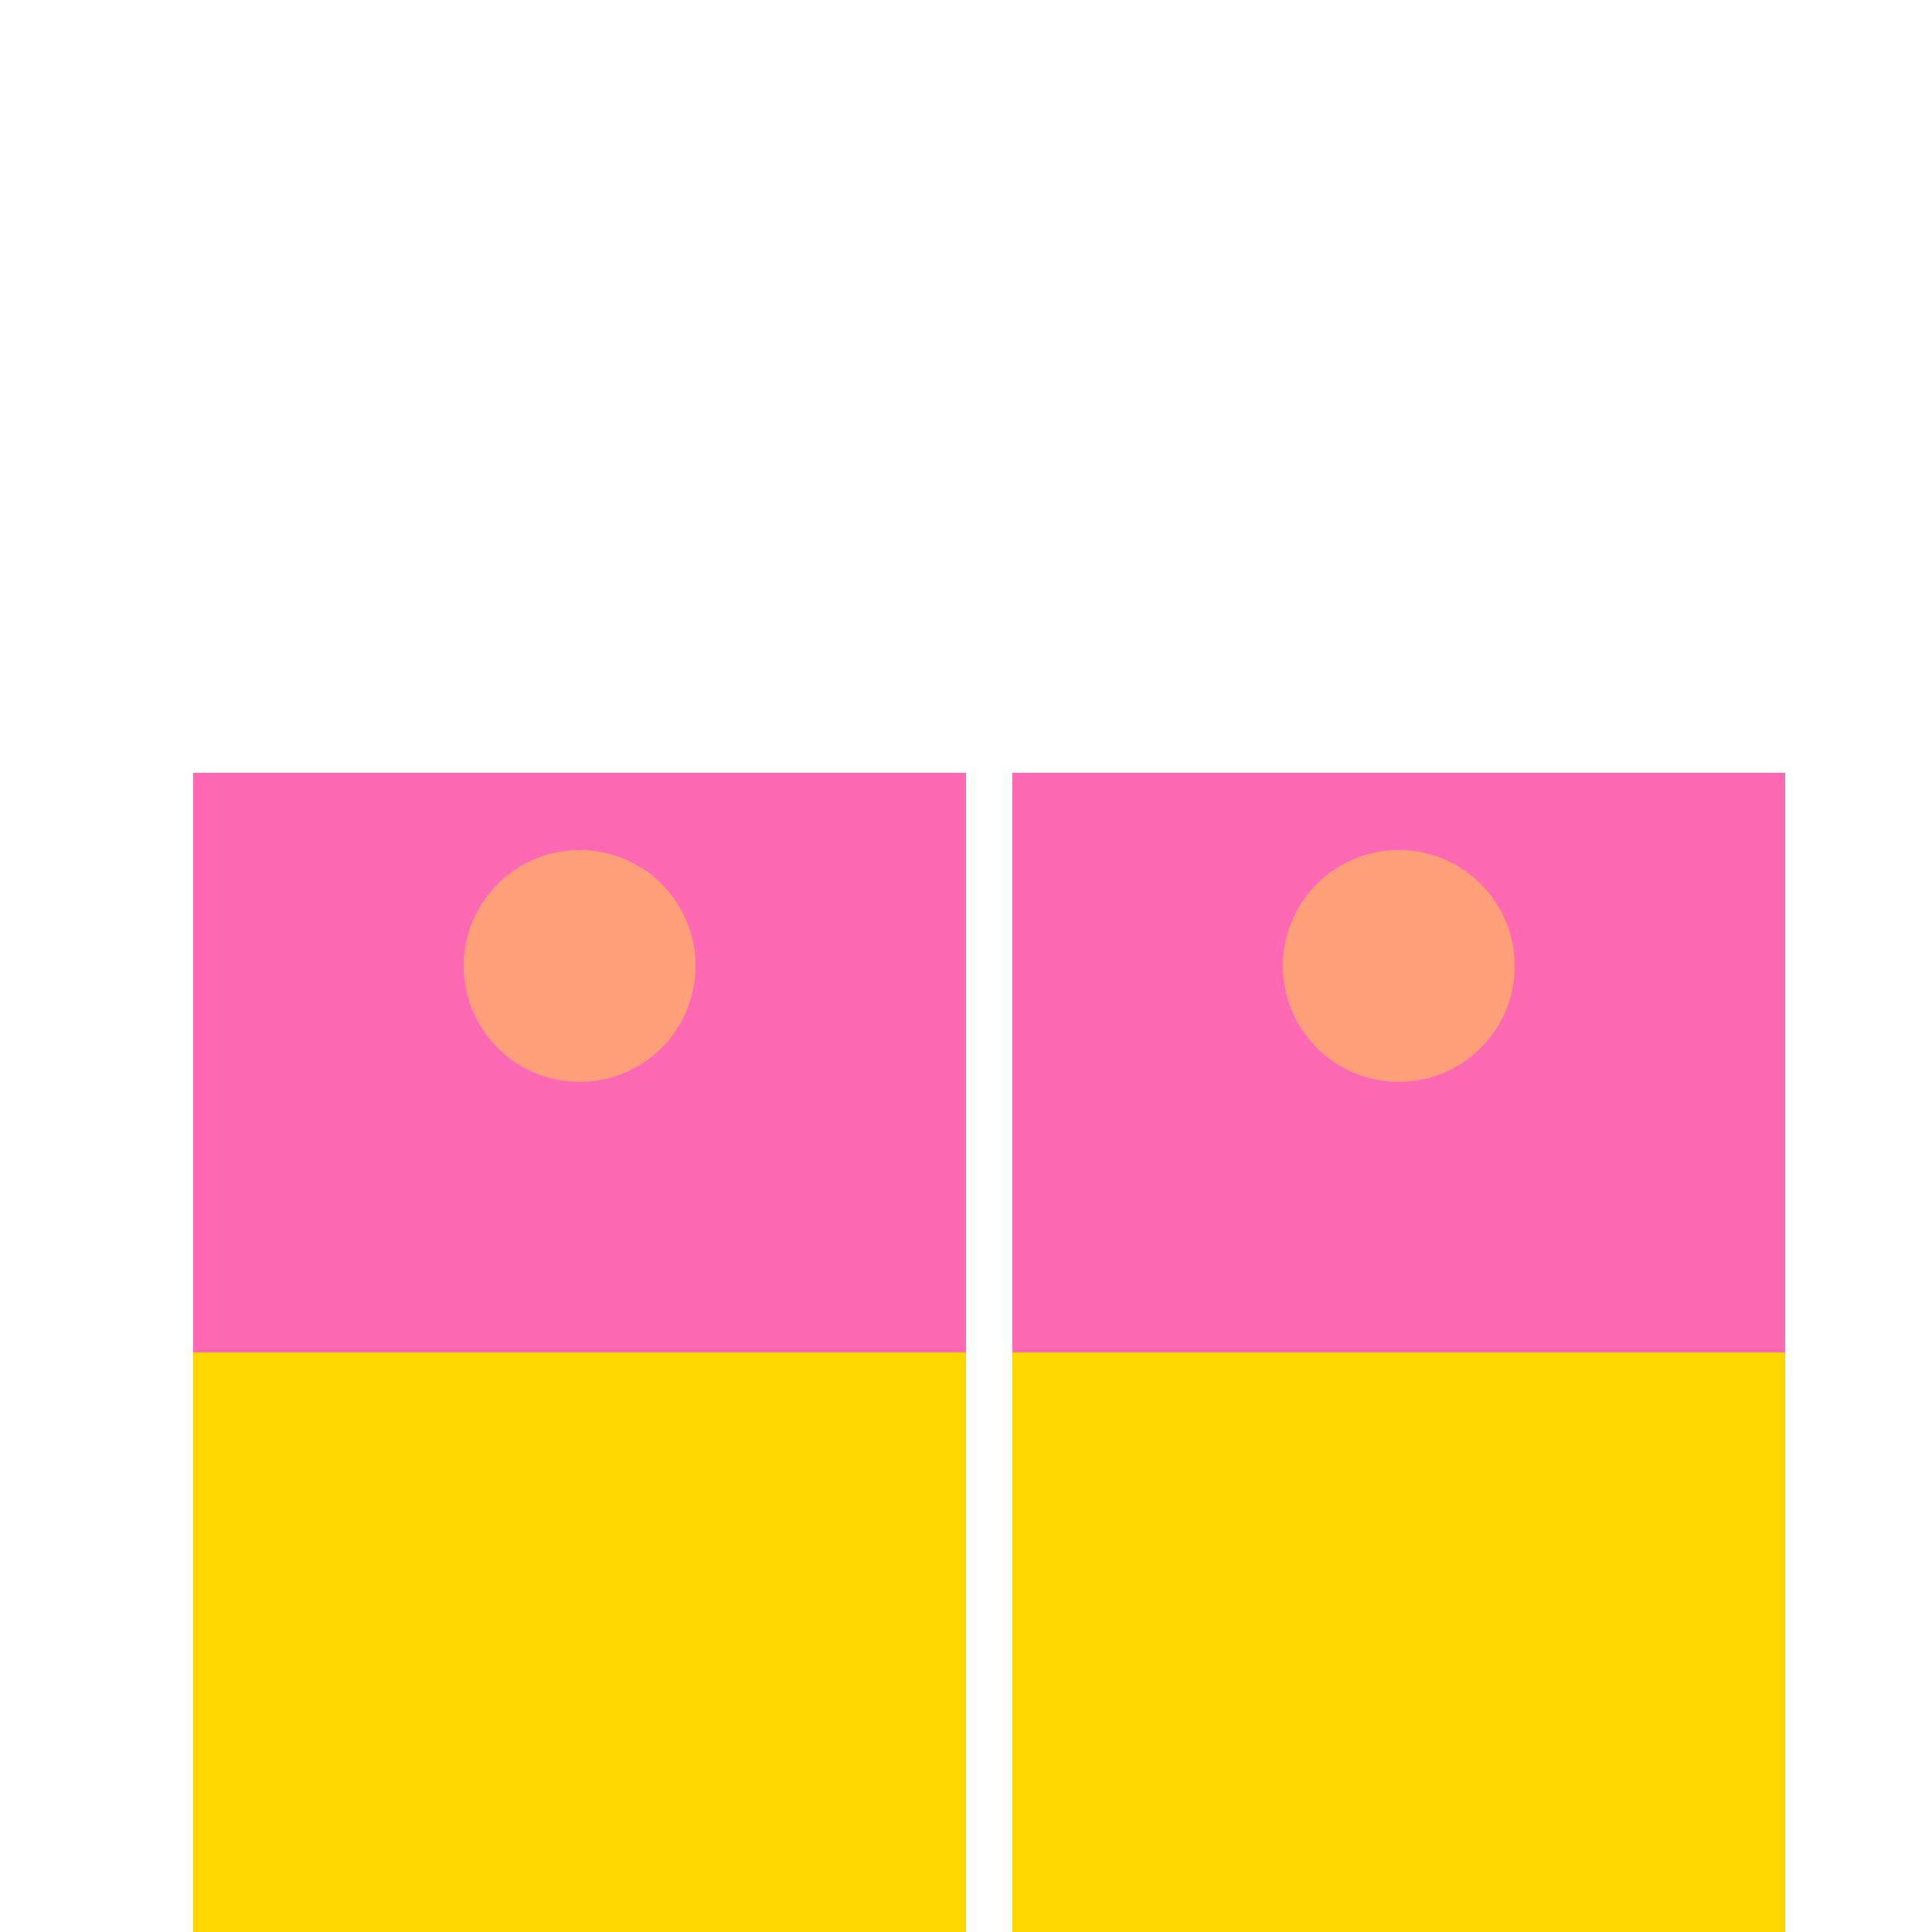 <!--

Generated by DrawGPT.
Free, open source, AI generated images in SVG, PNG, and HTML Canvas format.
https://drawgpt.ai

Created: 2024-02-08T22:28:34.734Z
Link: https://drawgpt.ai/prompt/162020/

-->
<svg xmlns="http://www.w3.org/2000/svg" xmlns:xlink="http://www.w3.org/1999/xlink" width="500" height="500"><defs/><g><rect fill="#FF69B4" stroke="none" x="50" y="200" width="200" height="300"/><rect fill="#FF69B4" stroke="none" x="262" y="200" width="200" height="300"/><rect fill="#FFD700" stroke="none" x="50" y="350" width="200" height="150"/><rect fill="#FFD700" stroke="none" x="262" y="350" width="200" height="150"/><path fill="#FFA07A" stroke="none" paint-order="stroke fill markers" d=" M 180 250 A 30 30 0 1 1 180 249.97"/><path fill="#FFA07A" stroke="none" paint-order="stroke fill markers" d=" M 392 250 A 30 30 0 1 1 392 249.97"/></g></svg>